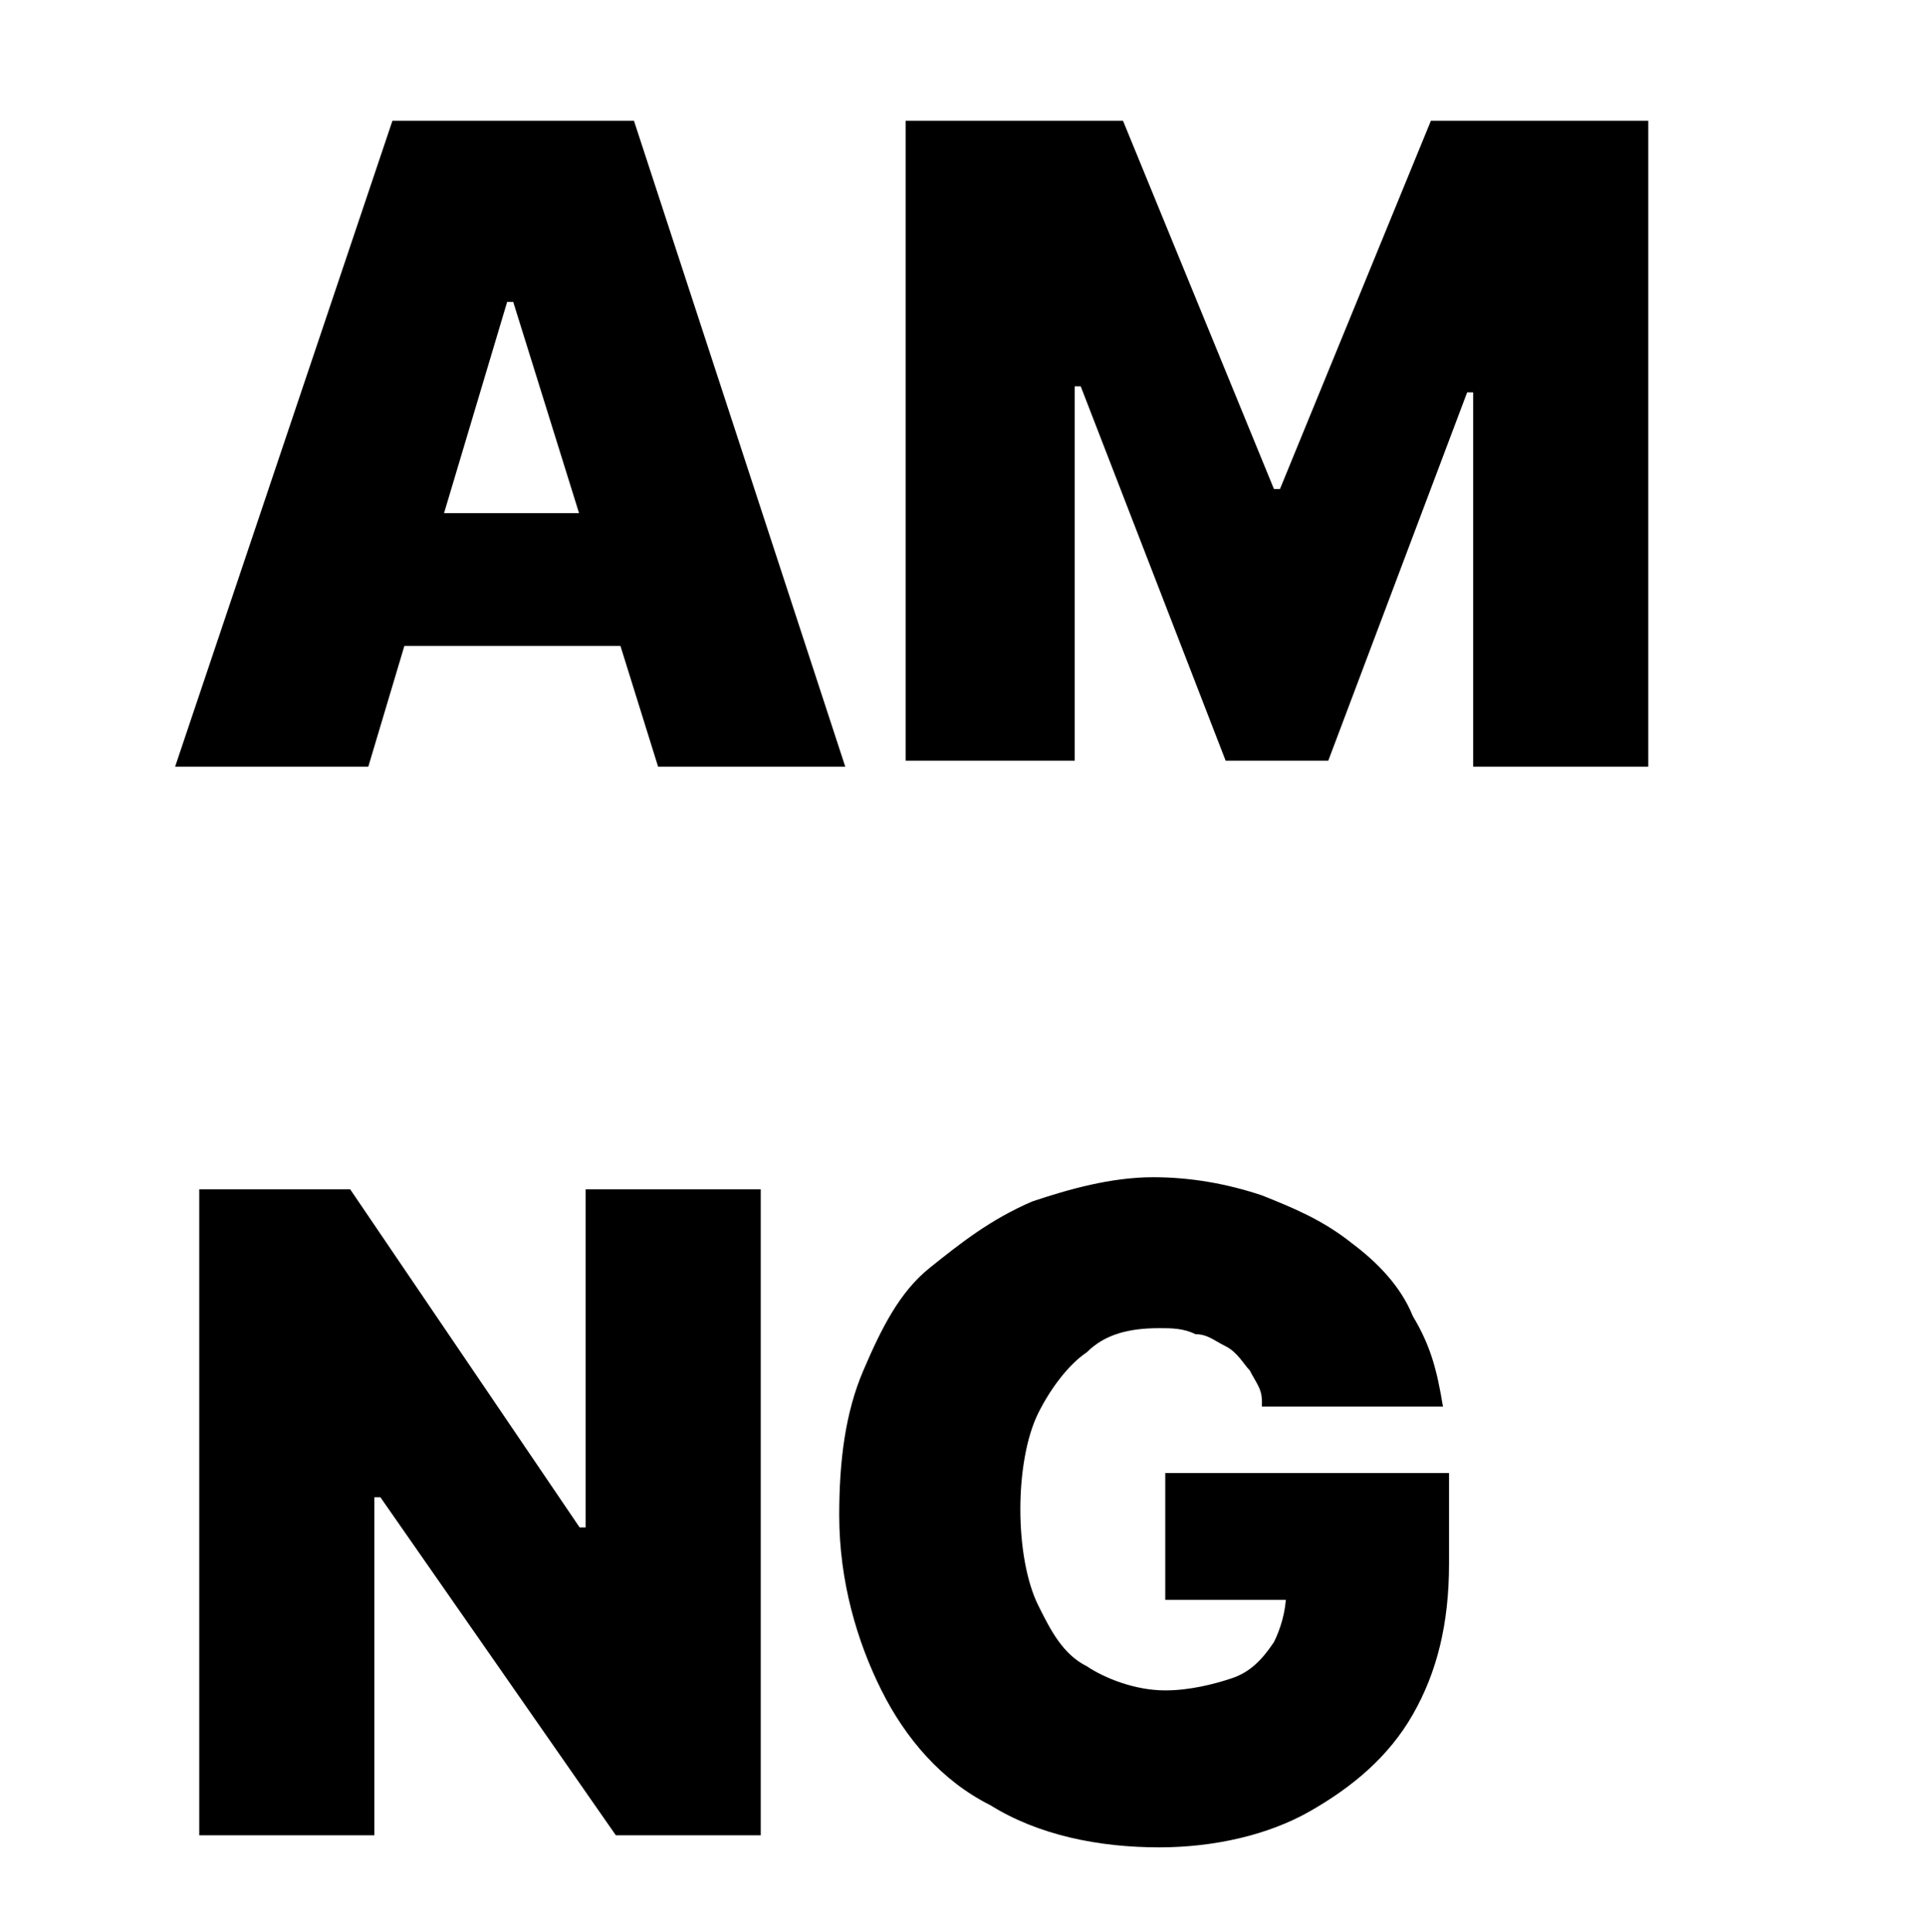 <?xml version="1.0" encoding="utf-8"?>
<!-- Generator: Adobe Illustrator 27.0.1, SVG Export Plug-In . SVG Version: 6.00 Build 0)  -->
<svg version="1.1" id="Layer_1" xmlns="http://www.w3.org/2000/svg" xmlns:xlink="http://www.w3.org/1999/xlink" x="0px" y="0px"
	 viewBox="0 0 31.9 32" style="enable-background:new 0 0 31.9 32;" xml:space="preserve">
<g>
	<g>
		<path d="M6.1,12.7H2.9L6.5,2h4L14,12.7h-3.1L8.5,5H8.4L6.1,12.7z M5.5,8.5h5.9v2.2H5.5V8.5z"/>
		<path d="M15,2h3.6l2.5,6.1h0.1L23.7,2h3.6v10.7h-2.9V6.5h-0.1L22,12.6h-1.7l-2.4-6.2h-0.1v6.2H15V2z"/>
		<path d="M12.6,19.7v10.7h-2.4l-3.9-5.6H6.2v5.6H3.3V19.7h2.5l3.8,5.6h0.1v-5.6H12.6z"/>
		<path d="M20.9,23.2c0-0.2-0.1-0.3-0.2-0.5c-0.1-0.1-0.2-0.3-0.4-0.4s-0.3-0.2-0.5-0.2c-0.2-0.1-0.4-0.1-0.6-0.1
			c-0.5,0-0.9,0.1-1.2,0.4c-0.3,0.2-0.6,0.6-0.8,1s-0.3,1-0.3,1.6c0,0.6,0.1,1.2,0.3,1.6c0.2,0.4,0.4,0.8,0.8,1
			c0.3,0.2,0.8,0.4,1.3,0.4c0.4,0,0.8-0.1,1.1-0.2c0.3-0.1,0.5-0.3,0.7-0.6c0.1-0.2,0.2-0.5,0.2-0.8l0.5,0.1h-2.5v-2.1H24v1.5
			c0,1-0.2,1.8-0.6,2.5s-1,1.2-1.7,1.6c-0.7,0.4-1.6,0.6-2.5,0.6c-1,0-2-0.2-2.8-0.7c-0.8-0.4-1.4-1.1-1.8-1.9
			c-0.4-0.8-0.7-1.8-0.7-2.9c0-0.9,0.1-1.7,0.4-2.4c0.3-0.7,0.6-1.3,1.1-1.7s1-0.8,1.7-1.1c0.6-0.2,1.3-0.4,2-0.4
			c0.6,0,1.2,0.1,1.8,0.3c0.5,0.2,1,0.4,1.5,0.8c0.4,0.3,0.8,0.7,1,1.2c0.3,0.5,0.4,0.9,0.5,1.5H20.9z"/>
	</g>
</g>
</svg>

